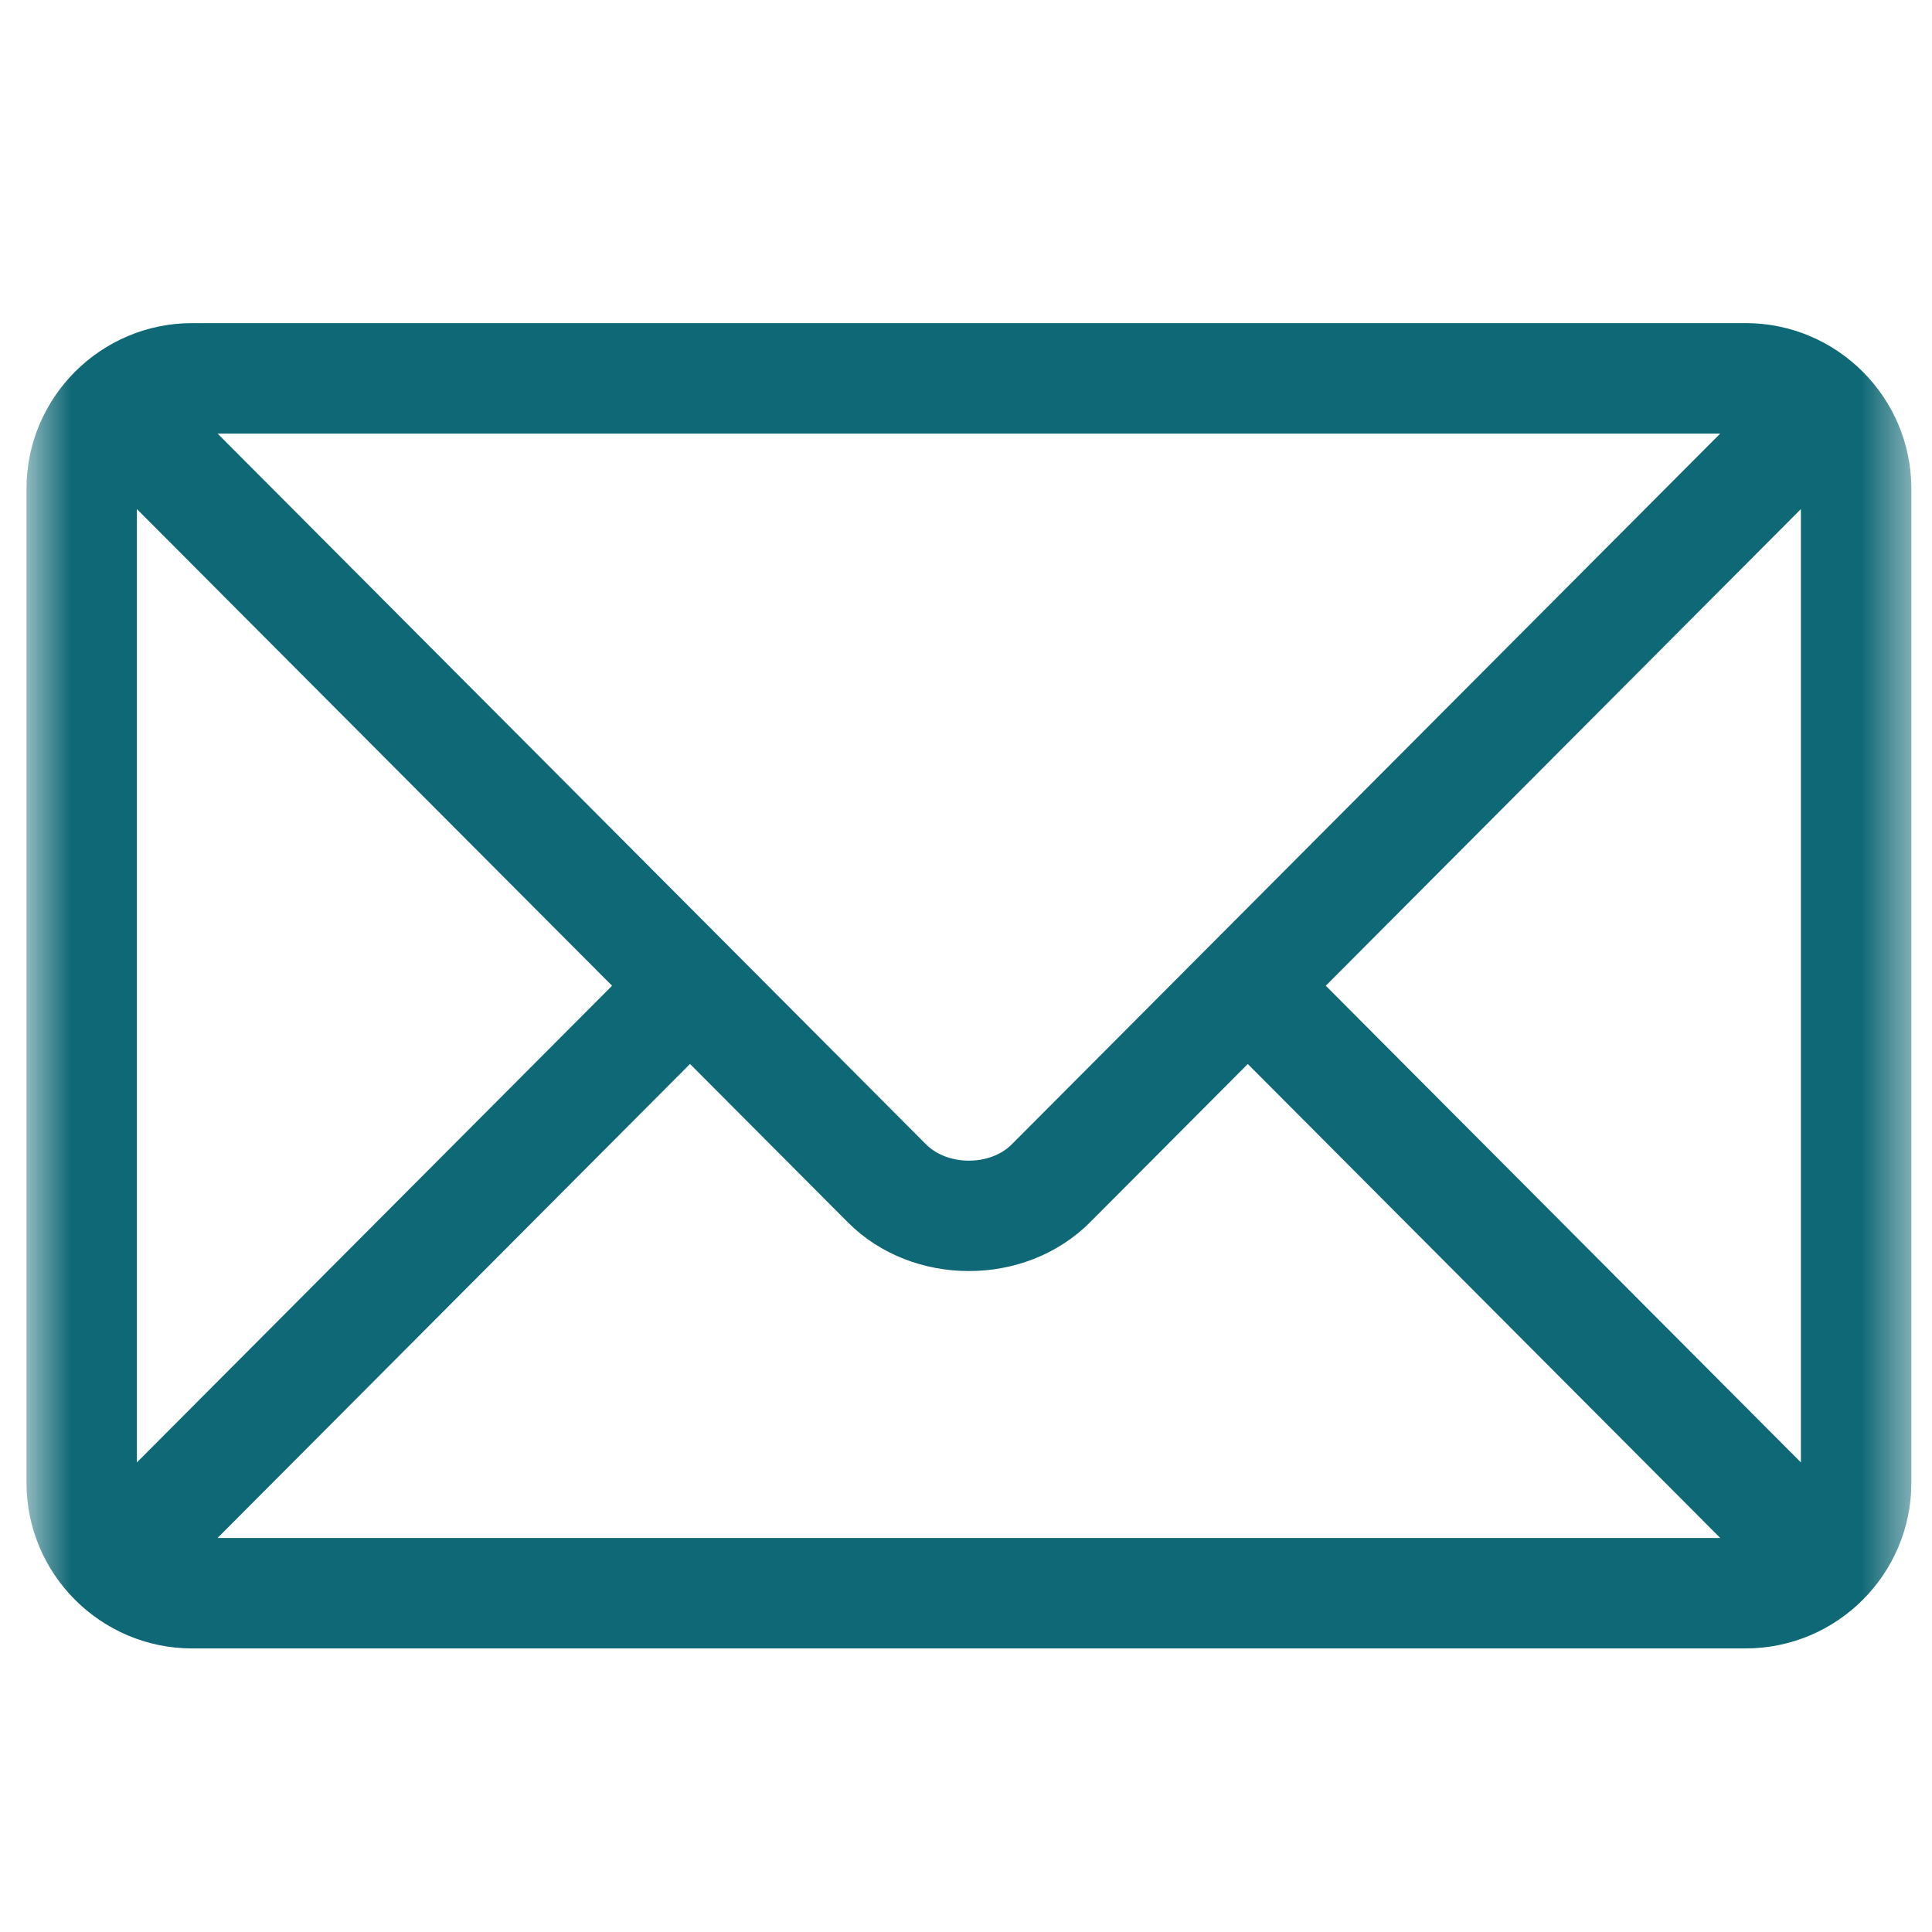 <svg width="41" height="41" viewBox="0 0 41 41" fill="none" xmlns="http://www.w3.org/2000/svg">
<mask id="mask0_3516_151" style="mask-type:luminance" maskUnits="userSpaceOnUse" x="0" y="0" width="41" height="41">
<path d="M40.562 0.919H0.562V40.919H40.562V0.919Z" fill="white"/>
</mask>
<g mask="url(#mask0_3516_151)">
<path d="M37.046 6.857H4.077C2.143 6.857 0.562 8.431 0.562 10.373V31.466C0.562 33.409 2.144 34.982 4.077 34.982H37.046C38.98 34.982 40.562 33.408 40.562 31.466V10.373C40.562 8.431 38.98 6.857 37.046 6.857ZM36.506 9.201C35.369 10.341 22.018 23.736 21.47 24.286C21.012 24.746 20.112 24.746 19.653 24.286L4.617 9.201H36.506ZM2.905 31.035V10.803L12.989 20.919L2.905 31.035ZM4.617 32.638L14.643 22.579L17.994 25.941C19.366 27.318 21.757 27.318 23.13 25.941L26.48 22.58L36.506 32.638H4.617ZM38.218 31.035L28.135 20.919L38.218 10.803V31.035Z" fill="#0F6875"/>
</g>
</svg>
